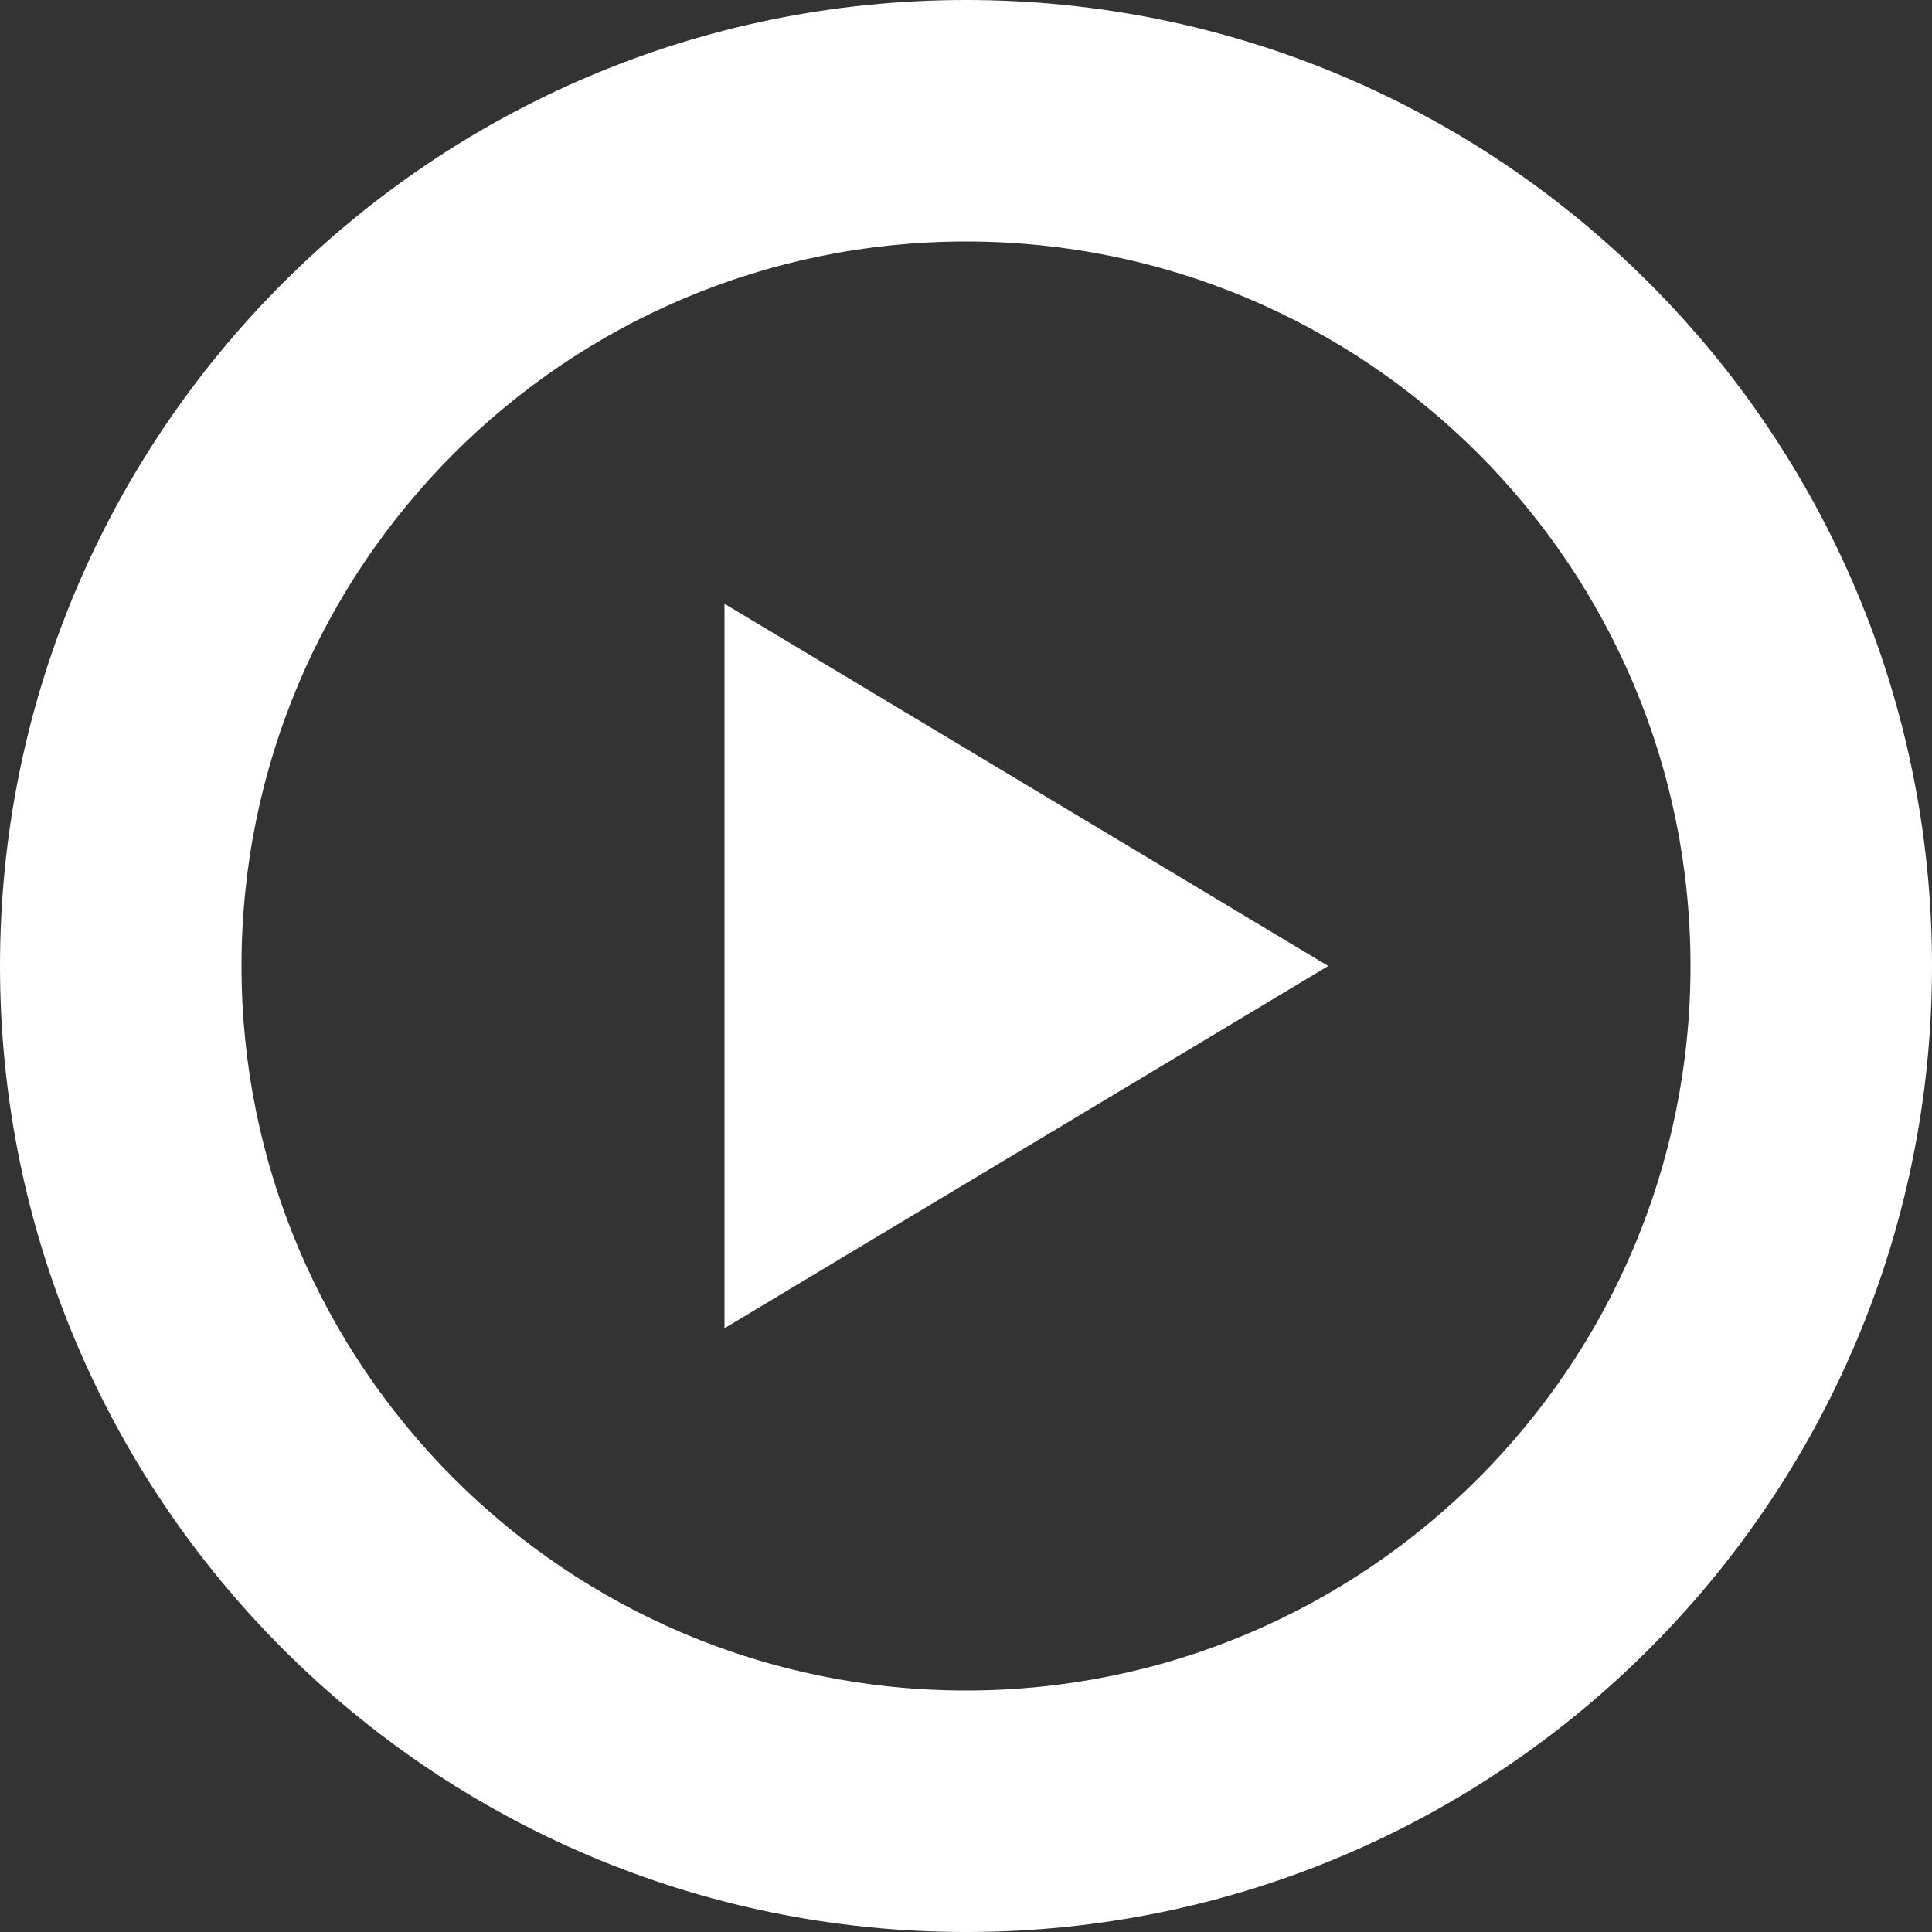 <?xml version="1.0" encoding="UTF-8" standalone="no"?>
<svg width="512px" height="512px" viewBox="0 0 512 512" version="1.1" xmlns="http://www.w3.org/2000/svg" xmlns:xlink="http://www.w3.org/1999/xlink">
    <rect x="0" y="0" width="512" height="512" fill="#333333" stroke="none"/>
    <!-- Generator: Sketch 3.8.2 (29753) - http://www.bohemiancoding.com/sketch -->
    <title>Shape</title>
    <desc>Created with Sketch.</desc>
    <defs></defs>
    <g id="Page-1" stroke="none" stroke-width="1" fill="none" fill-rule="evenodd">
        <g id="media-play-circle" fill="#FFFFFF">
            <path d="M256,512 C114.625,512 0,397.375 0,256 C0,114.609 114.625,0 256,0 C397.375,0 512,114.609 512,256 C512,397.375 397.375,512 256,512 L256,512 Z M256,64 C149.969,64 64,149.969 64,256 C64,362.031 149.969,448 256,448 C362.03,448 448,362.031 448,256 C448,149.969 362.031,64 256,64 L256,64 Z M192,160 L352,256 L192,352 L192,160 L192,160 Z" id="Shape"></path>
        </g>
    </g>
</svg>
